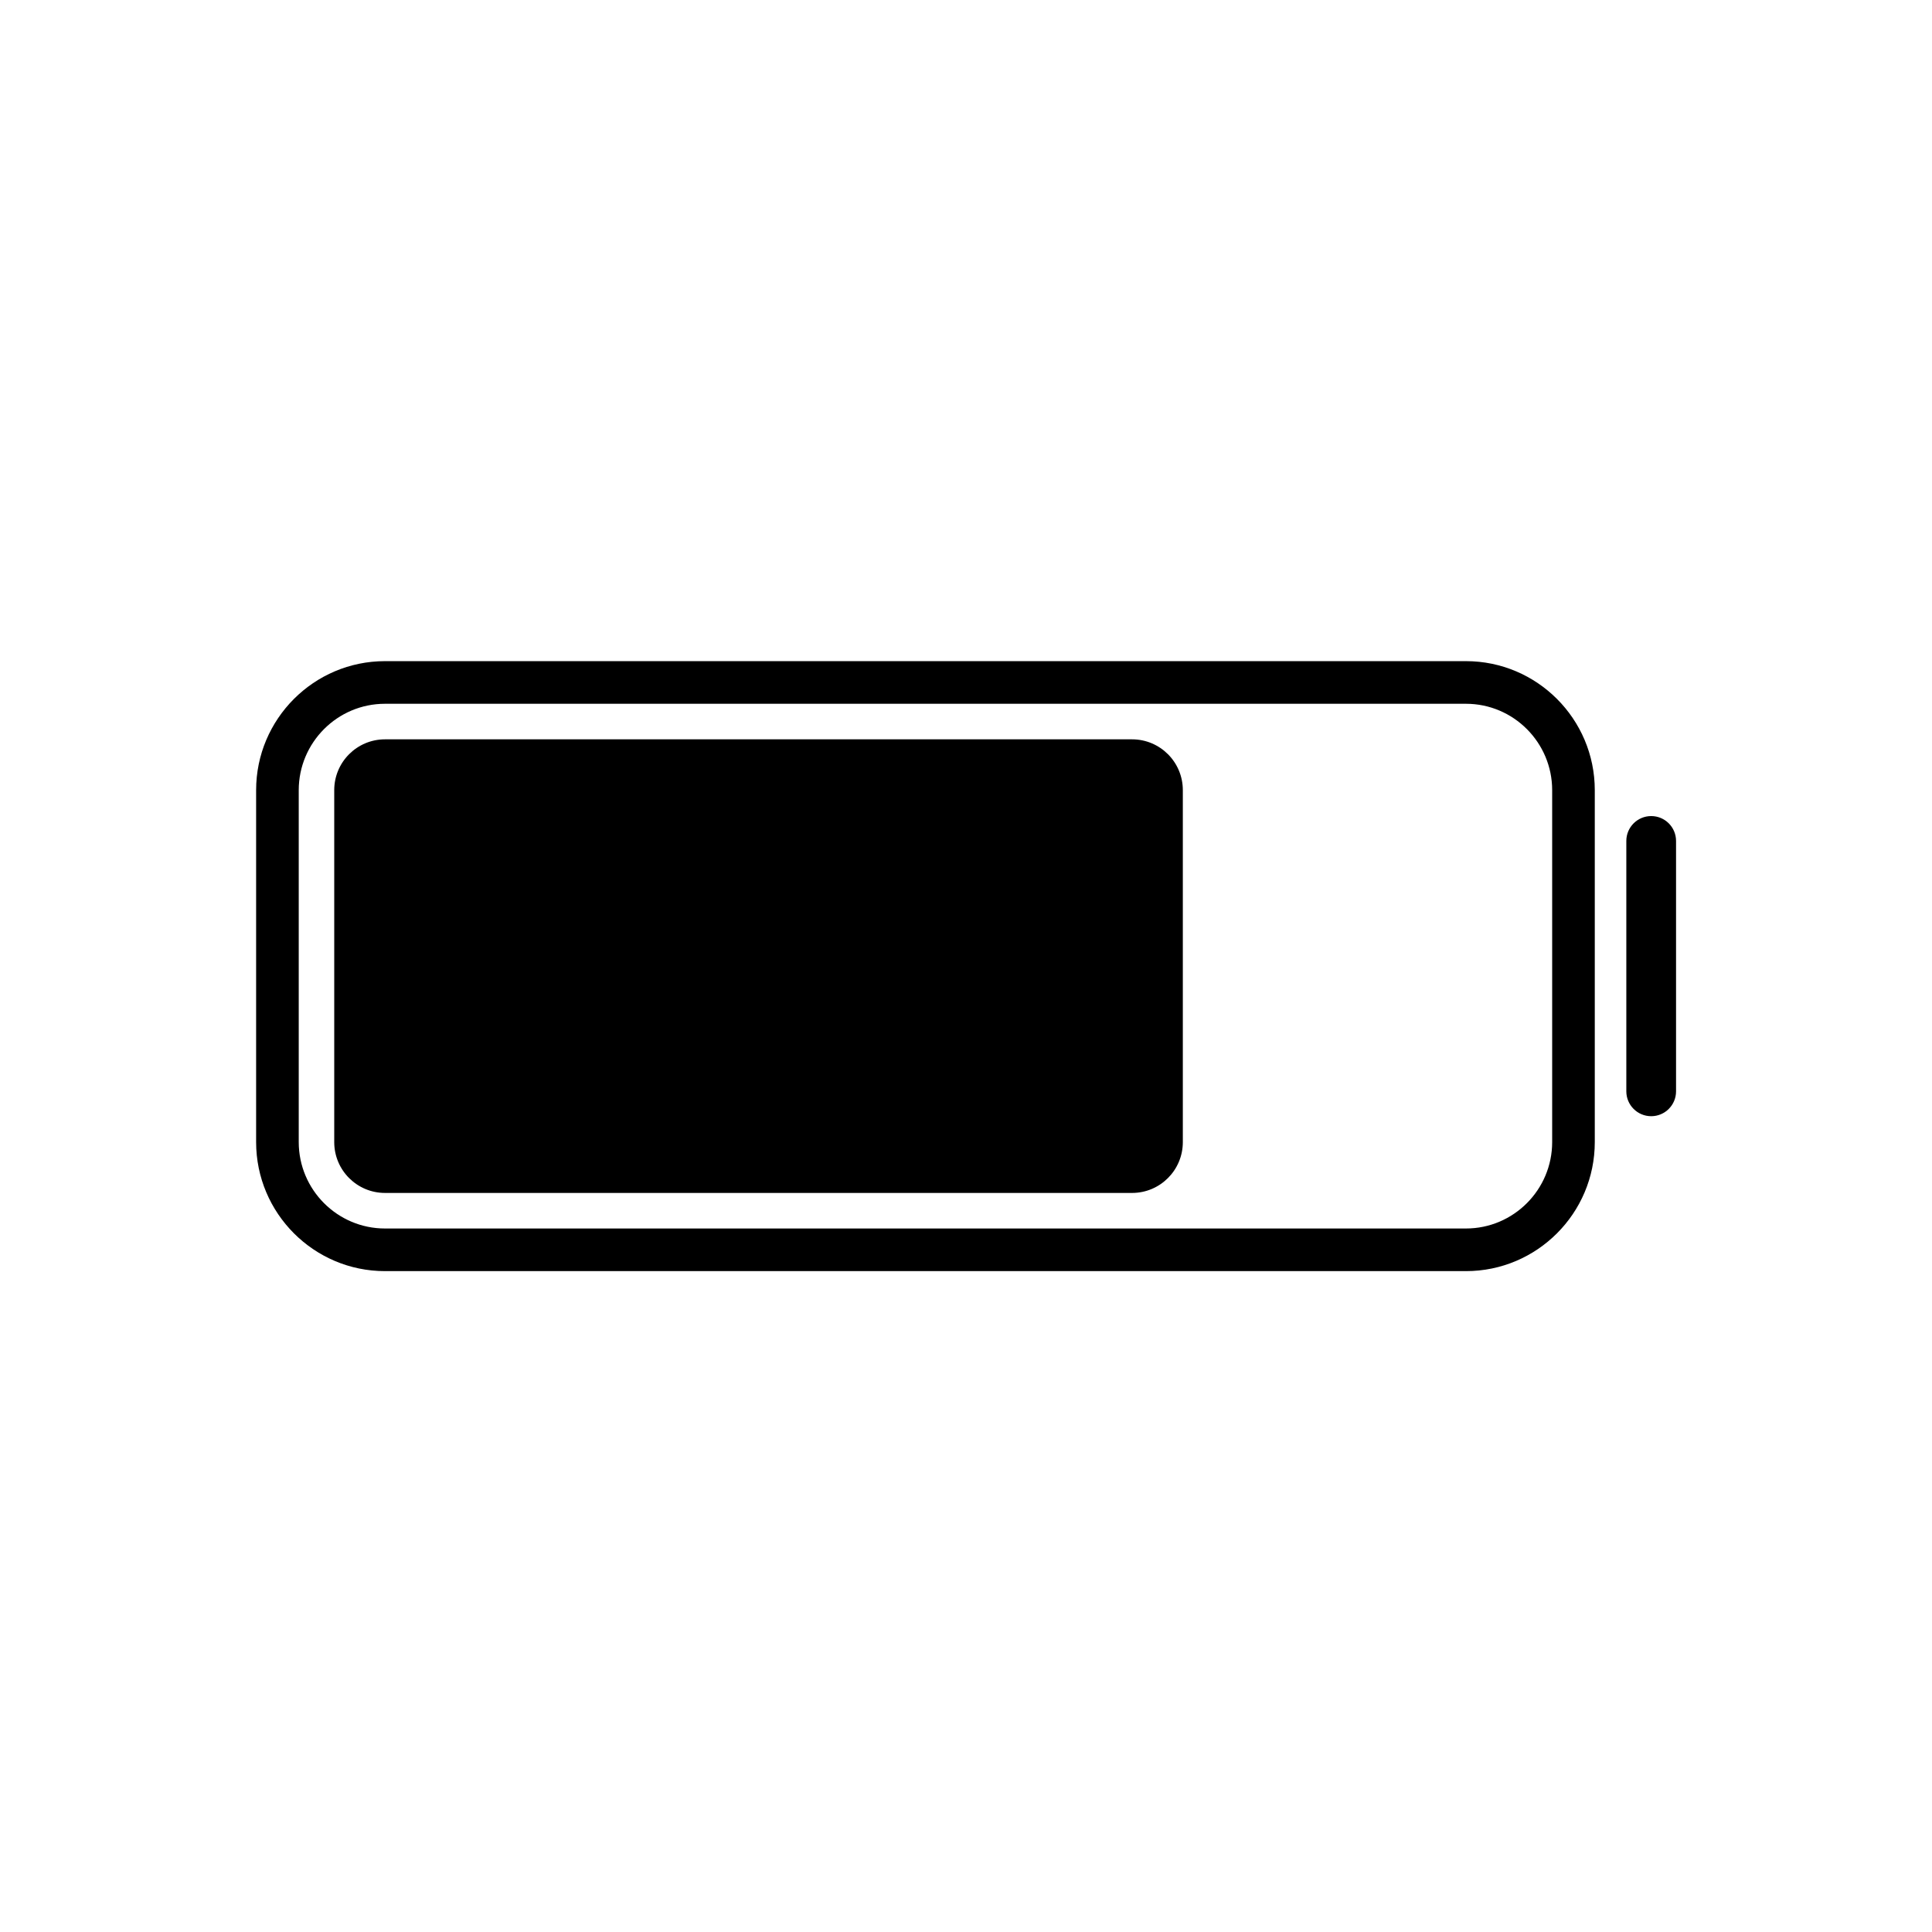 <svg xmlns="http://www.w3.org/2000/svg" xmlns:xlink="http://www.w3.org/1999/xlink" width="1080" zoomAndPan="magnify" viewBox="0 0 810 810" height="1080" preserveAspectRatio="xMidYMid meet" version="1.0"><defs><clipPath id="fa49c6a599"><path d="M 107.379 277.195 L 668.676 277.195 L 668.676 532.926 L 107.379 532.926 Z M 107.379 277.195 " clip-rule="nonzero"/></clipPath></defs><path fill="#000000" d="M 474.621 500.145 L 161.414 500.145 C 149.656 500.145 140.129 490.605 140.129 478.84 L 140.129 331.273 C 140.129 319.508 149.656 309.969 161.414 309.969 L 474.621 309.969 C 486.375 309.969 495.906 319.508 495.906 331.273 L 495.906 478.84 C 495.906 490.605 486.375 500.145 474.621 500.145 " fill-opacity="1" fill-rule="nonzero"/><g clip-path="url(#fa49c6a599)"><path fill="#000000" d="M 650.754 478.82 C 650.754 498.789 634.559 515.051 614.605 515.051 L 161.402 515.051 C 141.449 515.051 125.246 498.789 125.246 478.82 L 125.246 331.285 C 125.246 311.324 141.449 295.062 161.402 295.062 L 614.605 295.062 C 634.559 295.062 650.754 311.324 650.754 331.285 Z M 614.605 277.188 L 161.402 277.188 C 131.625 277.188 107.379 301.434 107.379 331.285 L 107.379 478.82 C 107.379 508.68 131.625 532.926 161.402 532.926 L 614.605 532.926 C 644.383 532.926 668.621 508.68 668.621 478.82 L 668.621 331.285 C 668.621 301.434 644.383 277.188 614.605 277.188 " fill-opacity="1" fill-rule="nonzero"/></g><path fill="#000000" d="M 692.27 467.973 C 686.516 467.973 681.844 463.305 681.844 457.543 L 681.844 352.57 C 681.844 346.809 686.516 342.141 692.27 342.141 C 698.027 342.141 702.691 346.809 702.691 352.57 L 702.691 457.543 C 702.691 463.305 698.027 467.973 692.27 467.973 " fill-opacity="1" fill-rule="nonzero"/></svg>